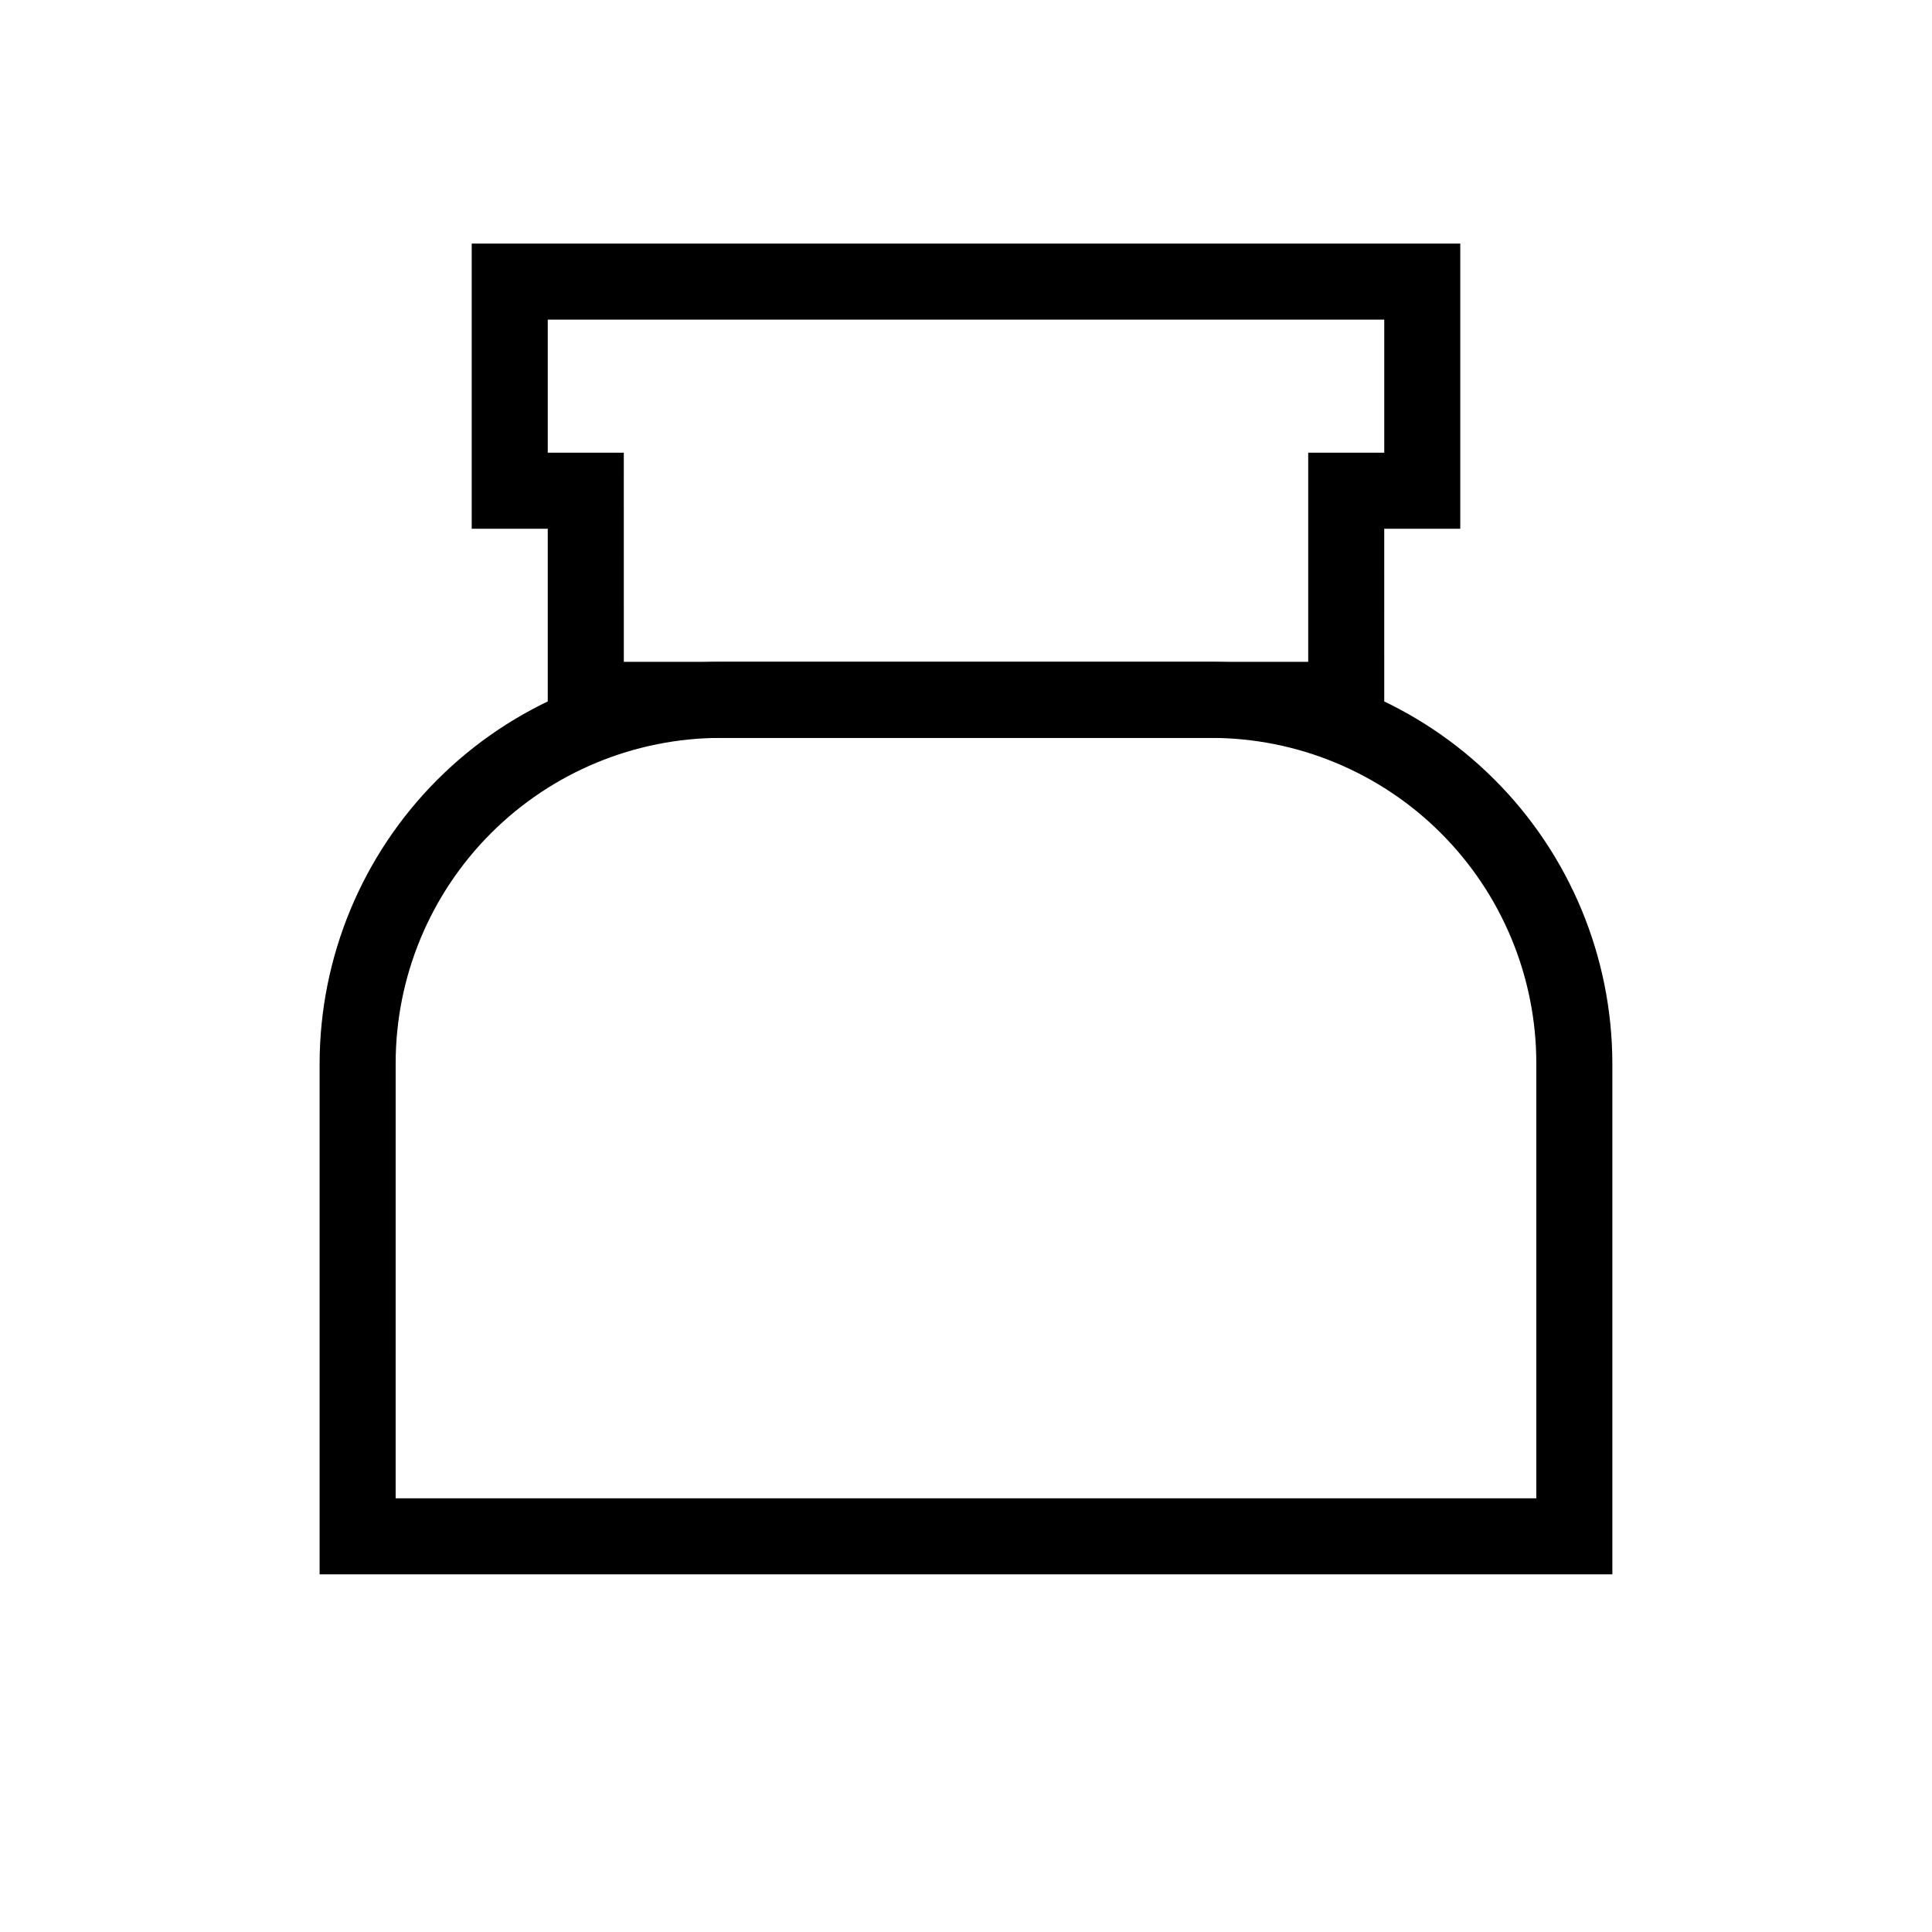 <?xml version="1.0" encoding="UTF-8"?>
<!-- Uploaded to: SVG Repo, www.svgrepo.com, Generator: SVG Repo Mixer Tools -->
<svg fill="#000000" width="800px" height="800px" version="1.1" viewBox="144 144 512 512" xmlns="http://www.w3.org/2000/svg">
 <g>
  <path d="m571.29 561.22h-342.59v-135.43c0.055-28.203 11.281-55.238 31.223-75.18 19.945-19.945 46.977-31.172 75.184-31.223h129.78c28.203 0.051 55.234 11.277 75.18 31.223 19.941 19.941 31.172 46.977 31.223 75.18zm-322.44-20.152h302.29v-115.27c0-22.875-9.086-44.812-25.262-60.988-16.176-16.176-38.113-25.262-60.988-25.262h-129.78c-22.879 0-44.816 9.086-60.992 25.262-16.176 16.176-25.262 38.113-25.262 60.988z"/>
  <path d="m510.84 339.54h-221.68v-55.422h-20.152v-75.57h261.98v75.57h-20.152zm-201.52-20.152h181.37v-55.422h20.152v-35.266h-221.68v35.266h20.152z"/>
 </g>
</svg>